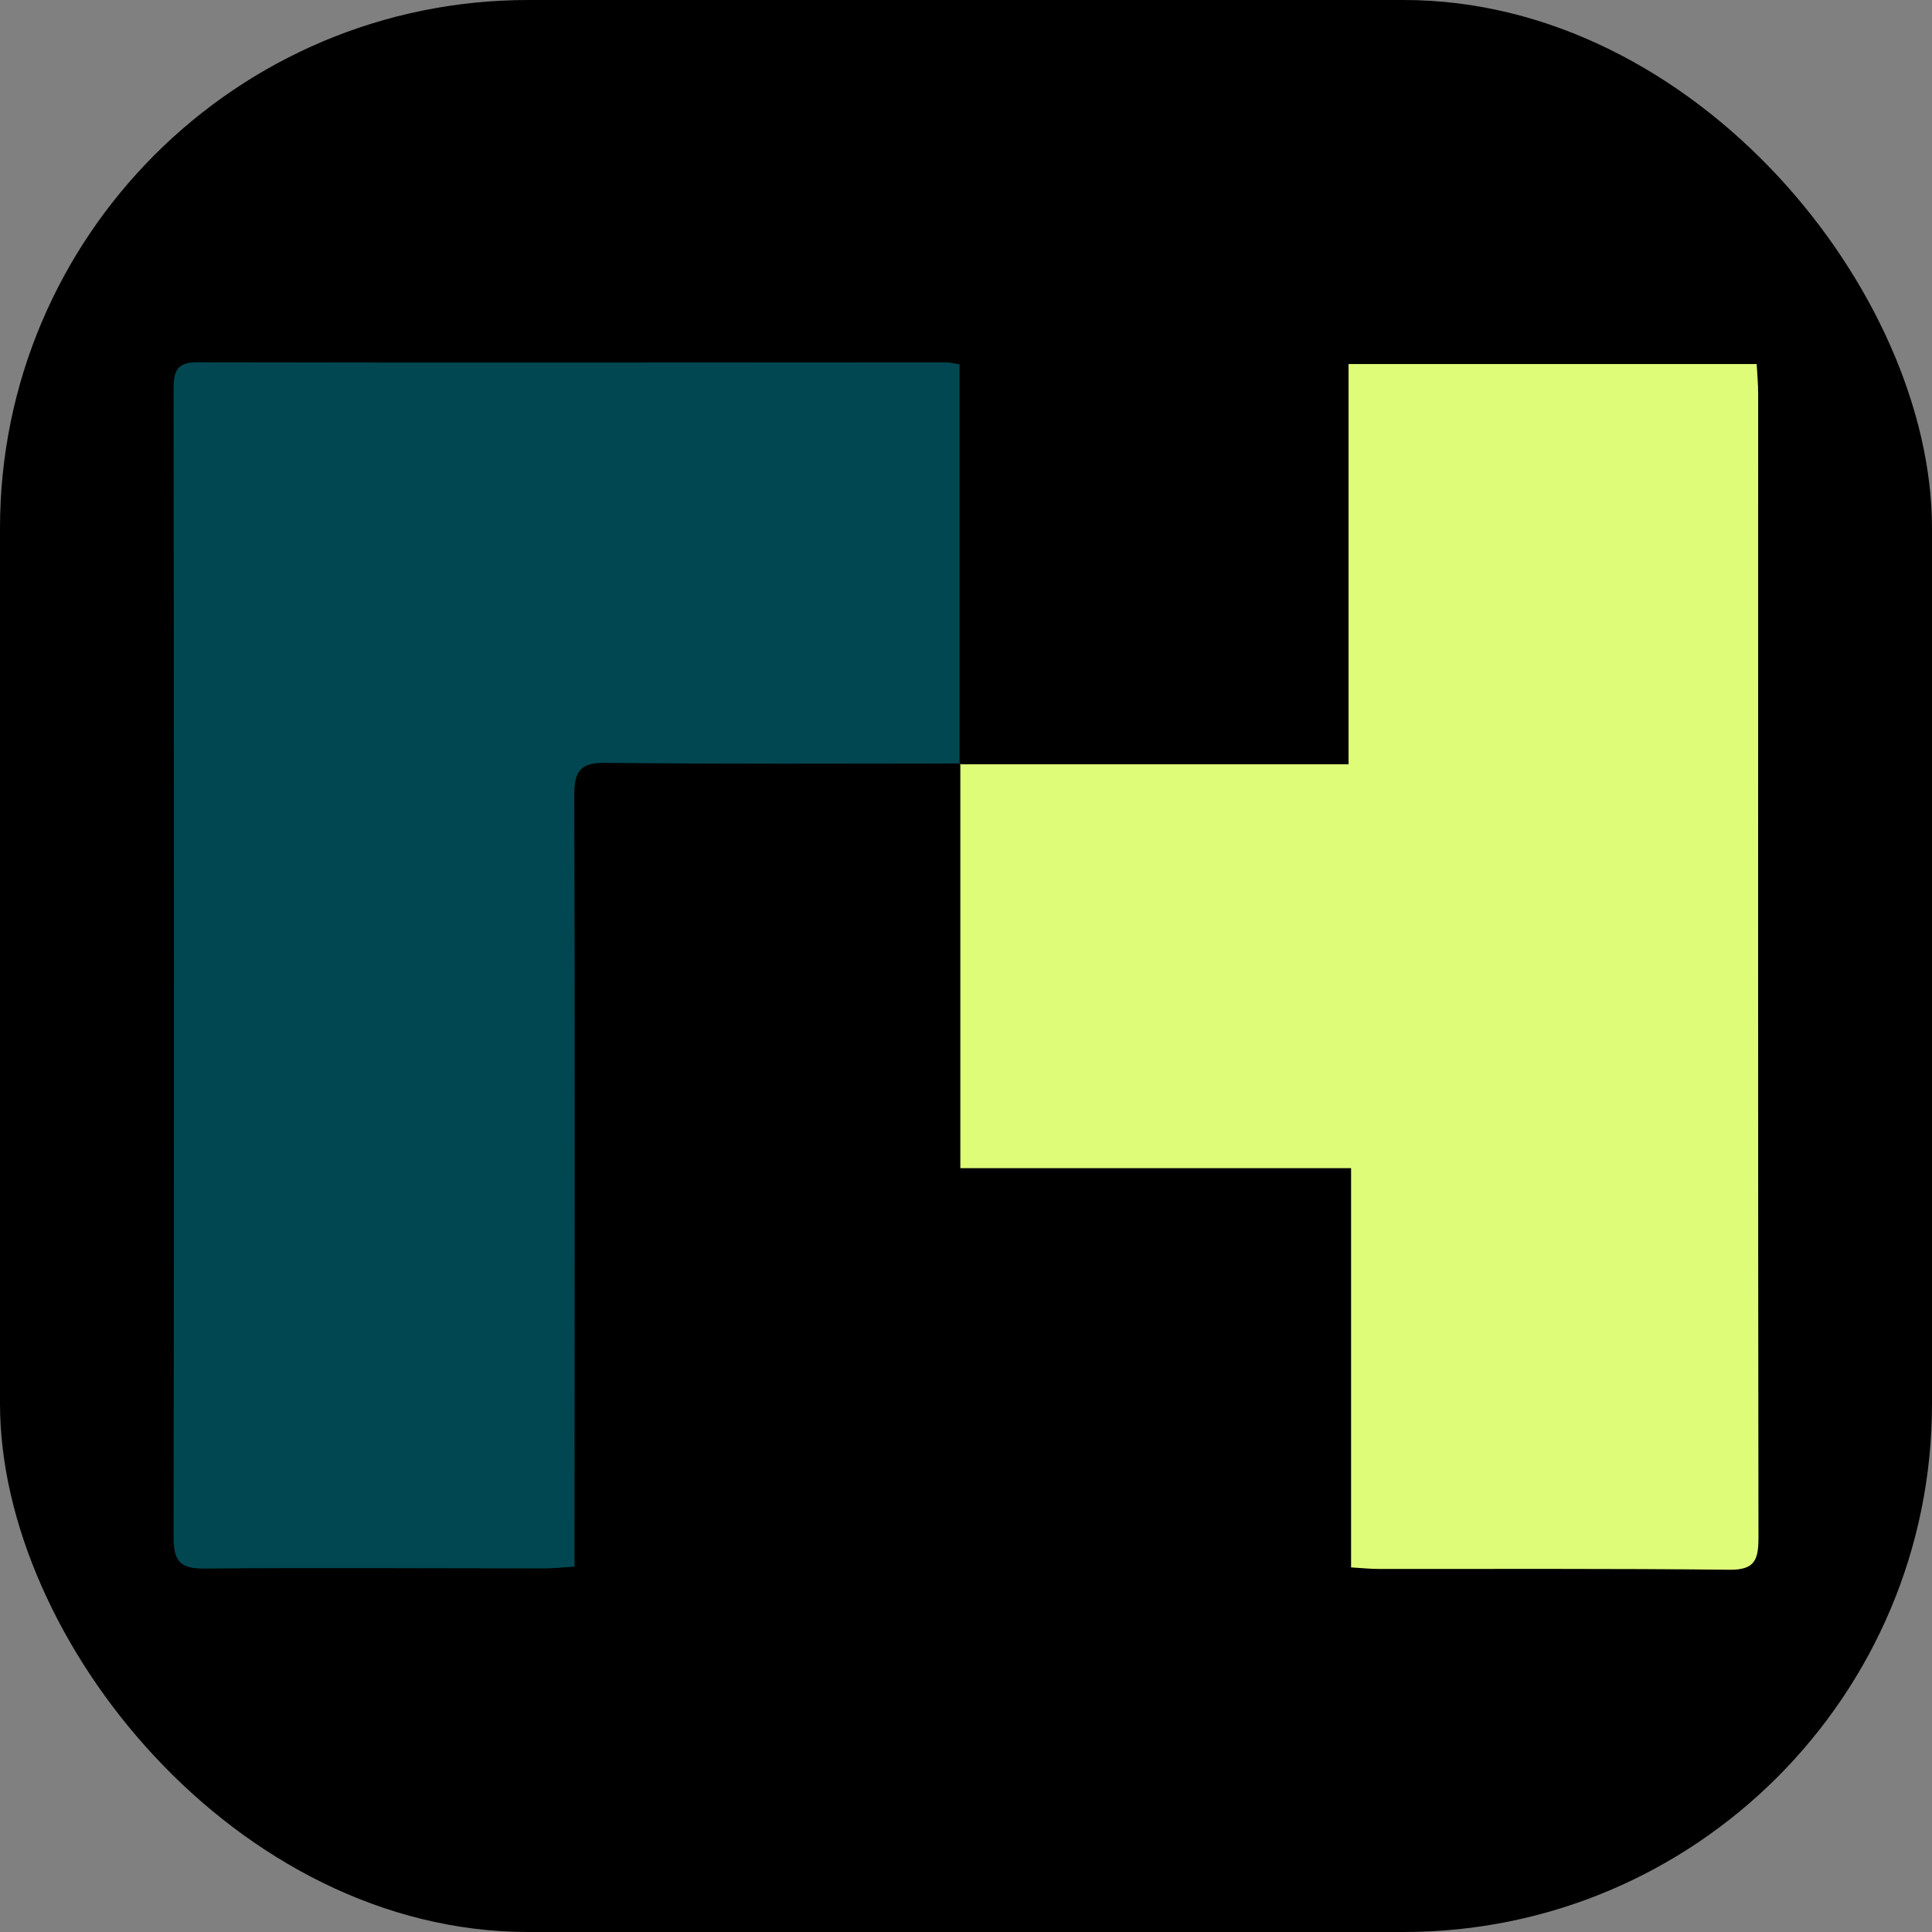<?xml version="1.0" encoding="UTF-8"?><svg id="Capa_1" xmlns="http://www.w3.org/2000/svg" viewBox="0 0 512 512"><rect x="0" y="0" width="512" height="512" fill="#808080" stroke="none"/><defs><style>.cls-1,.cls-2,.cls-3{stroke-width:0px;}.cls-2{fill:#dffc79;}.cls-3{fill:#004751;}</style></defs><rect class="cls-1" width="512" height="512" rx="140" ry="140"/><path class="cls-2" d="m254.28,202.55h103.1v-106.08h108.16c.13,2.52.39,5.21.39,7.89,0,101.08-.06,202.17.08,303.25,0,6.04-1.19,8.46-7.75,8.39-31.07-.35-62.13-.18-93.2-.22-1.97,0-3.93-.22-7.01-.4v-105.8h-103.55v-107.25l-.21.22h0Z"/><path class="cls-3" d="m254.49,202.33c-31.3,0-62.6.19-93.9-.17-6.72-.08-8.42,2.02-8.4,8.64.19,64.64.09,129.27.06,193.92v10.45c-3.16.2-5.59.48-8.02.48-30.05,0-60.1-.21-90.14.04-6.25.05-8.09-1.9-8.08-8.23.14-101.29.09-202.57,0-303.86,0-4.63.3-7.61,6.25-7.6,66.1.14,132.21.04,198.31.02.96,0,1.92.26,3.71.51v106.01l.21-.22h0Z"/></svg>